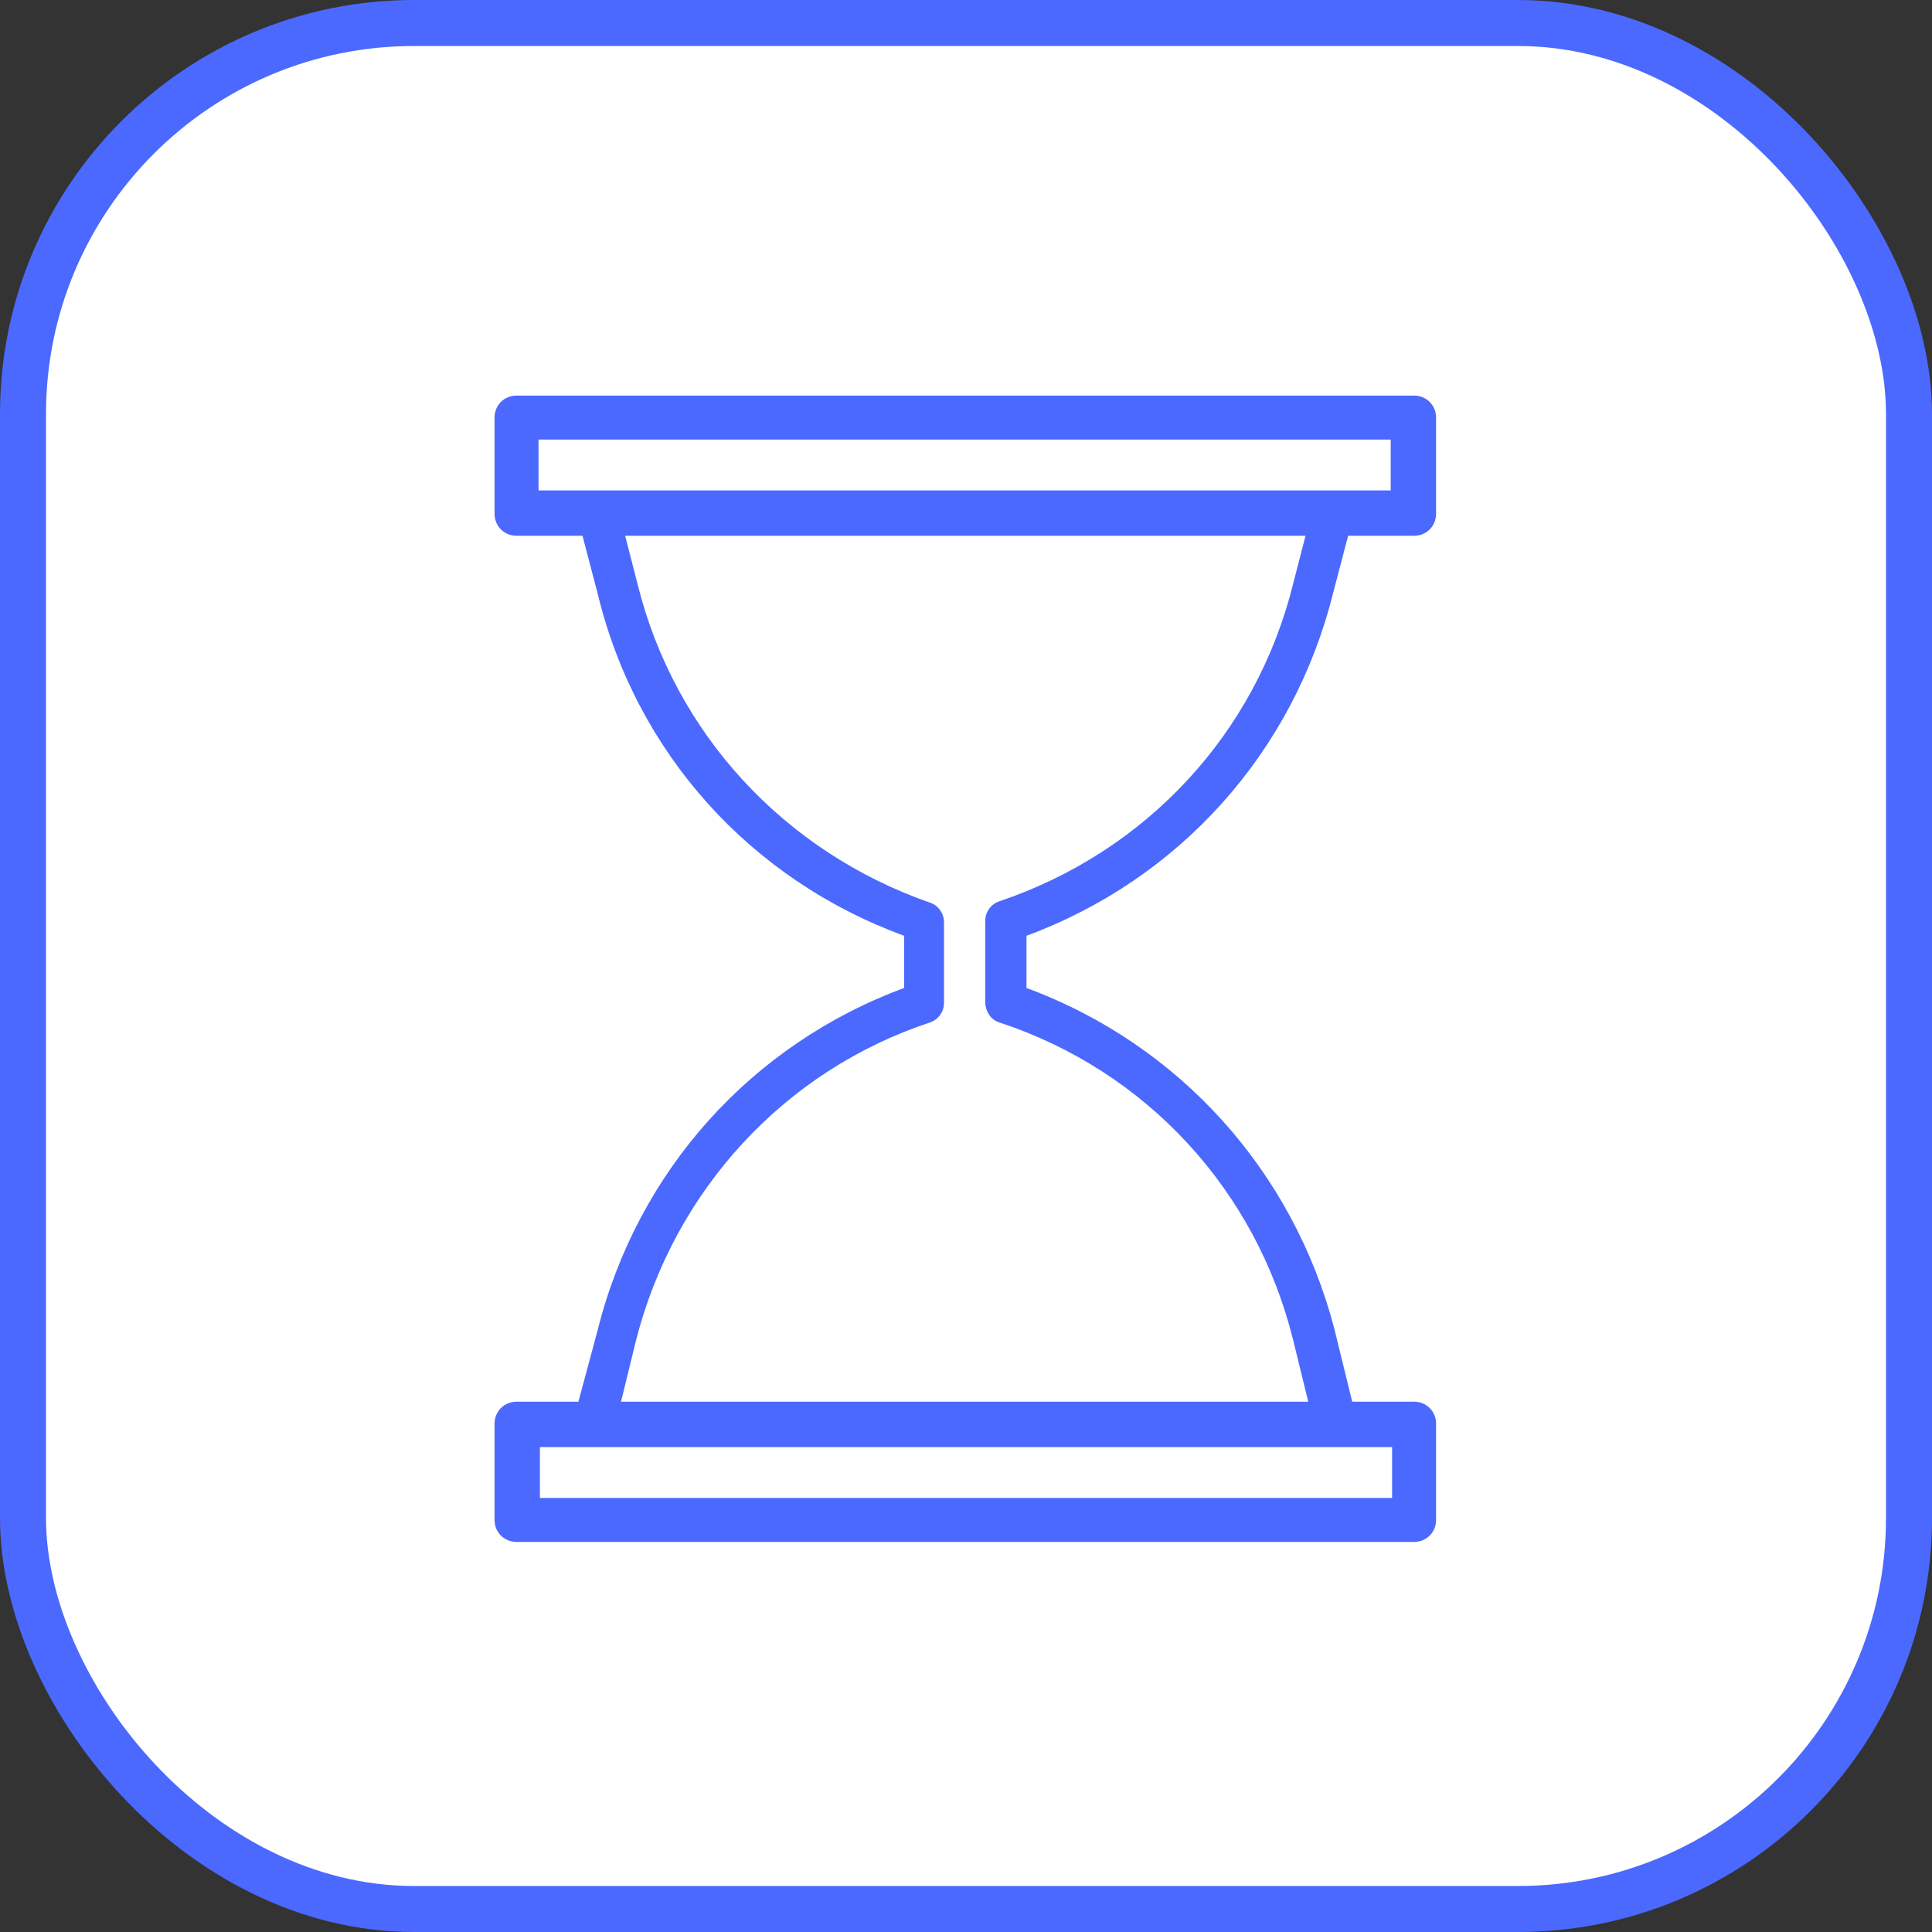 <?xml version="1.0" encoding="UTF-8"?> <svg xmlns="http://www.w3.org/2000/svg" width="42" height="42" viewBox="0 0 42 42" fill="none"><rect x="0" y="0" width="42" height="42" fill="#333333" stroke="none"/> <rect x="0.5" y="0.5" width="41" height="41" rx="8.5" fill="white" stroke="#4B69FF"></rect> <path d="M28.978 12.902L29.307 11.647H30.741C31.01 11.647 31.219 11.438 31.219 11.169V9.078C31.219 8.809 31.01 8.6 30.741 8.6H11.229C10.96 8.6 10.751 8.809 10.751 9.078V11.169C10.751 11.438 10.96 11.647 11.229 11.647H12.663L12.992 12.902C13.829 16.369 16.309 19.117 19.655 20.343V21.478C16.339 22.703 13.859 25.452 12.992 28.918L12.574 30.472H11.229C10.96 30.472 10.751 30.681 10.751 30.95V33.042C10.751 33.311 10.96 33.52 11.229 33.52H30.741C31.01 33.52 31.219 33.311 31.219 33.042V30.95C31.219 30.681 31.01 30.472 30.741 30.472H29.396L29.008 28.889C28.111 25.452 25.631 22.703 22.315 21.478V20.343C25.631 19.117 28.111 16.369 28.978 12.902ZM11.707 9.556H30.233V10.661H11.707V9.556ZM30.263 32.564H11.737V31.458H30.263V32.564ZM21.717 22.225C24.914 23.271 27.305 25.87 28.111 29.128L28.44 30.472H13.5L13.829 29.128C14.665 25.87 17.056 23.271 20.223 22.225C20.402 22.165 20.522 21.986 20.522 21.807V20.044C20.522 19.864 20.402 19.685 20.223 19.625C17.056 18.52 14.665 15.95 13.859 12.693L13.59 11.647H28.381L28.111 12.693C27.305 15.95 24.914 18.52 21.717 19.596C21.538 19.655 21.418 19.835 21.418 20.014V21.777C21.418 21.986 21.538 22.165 21.717 22.225Z" fill="#4B69FF"></path> </svg> 